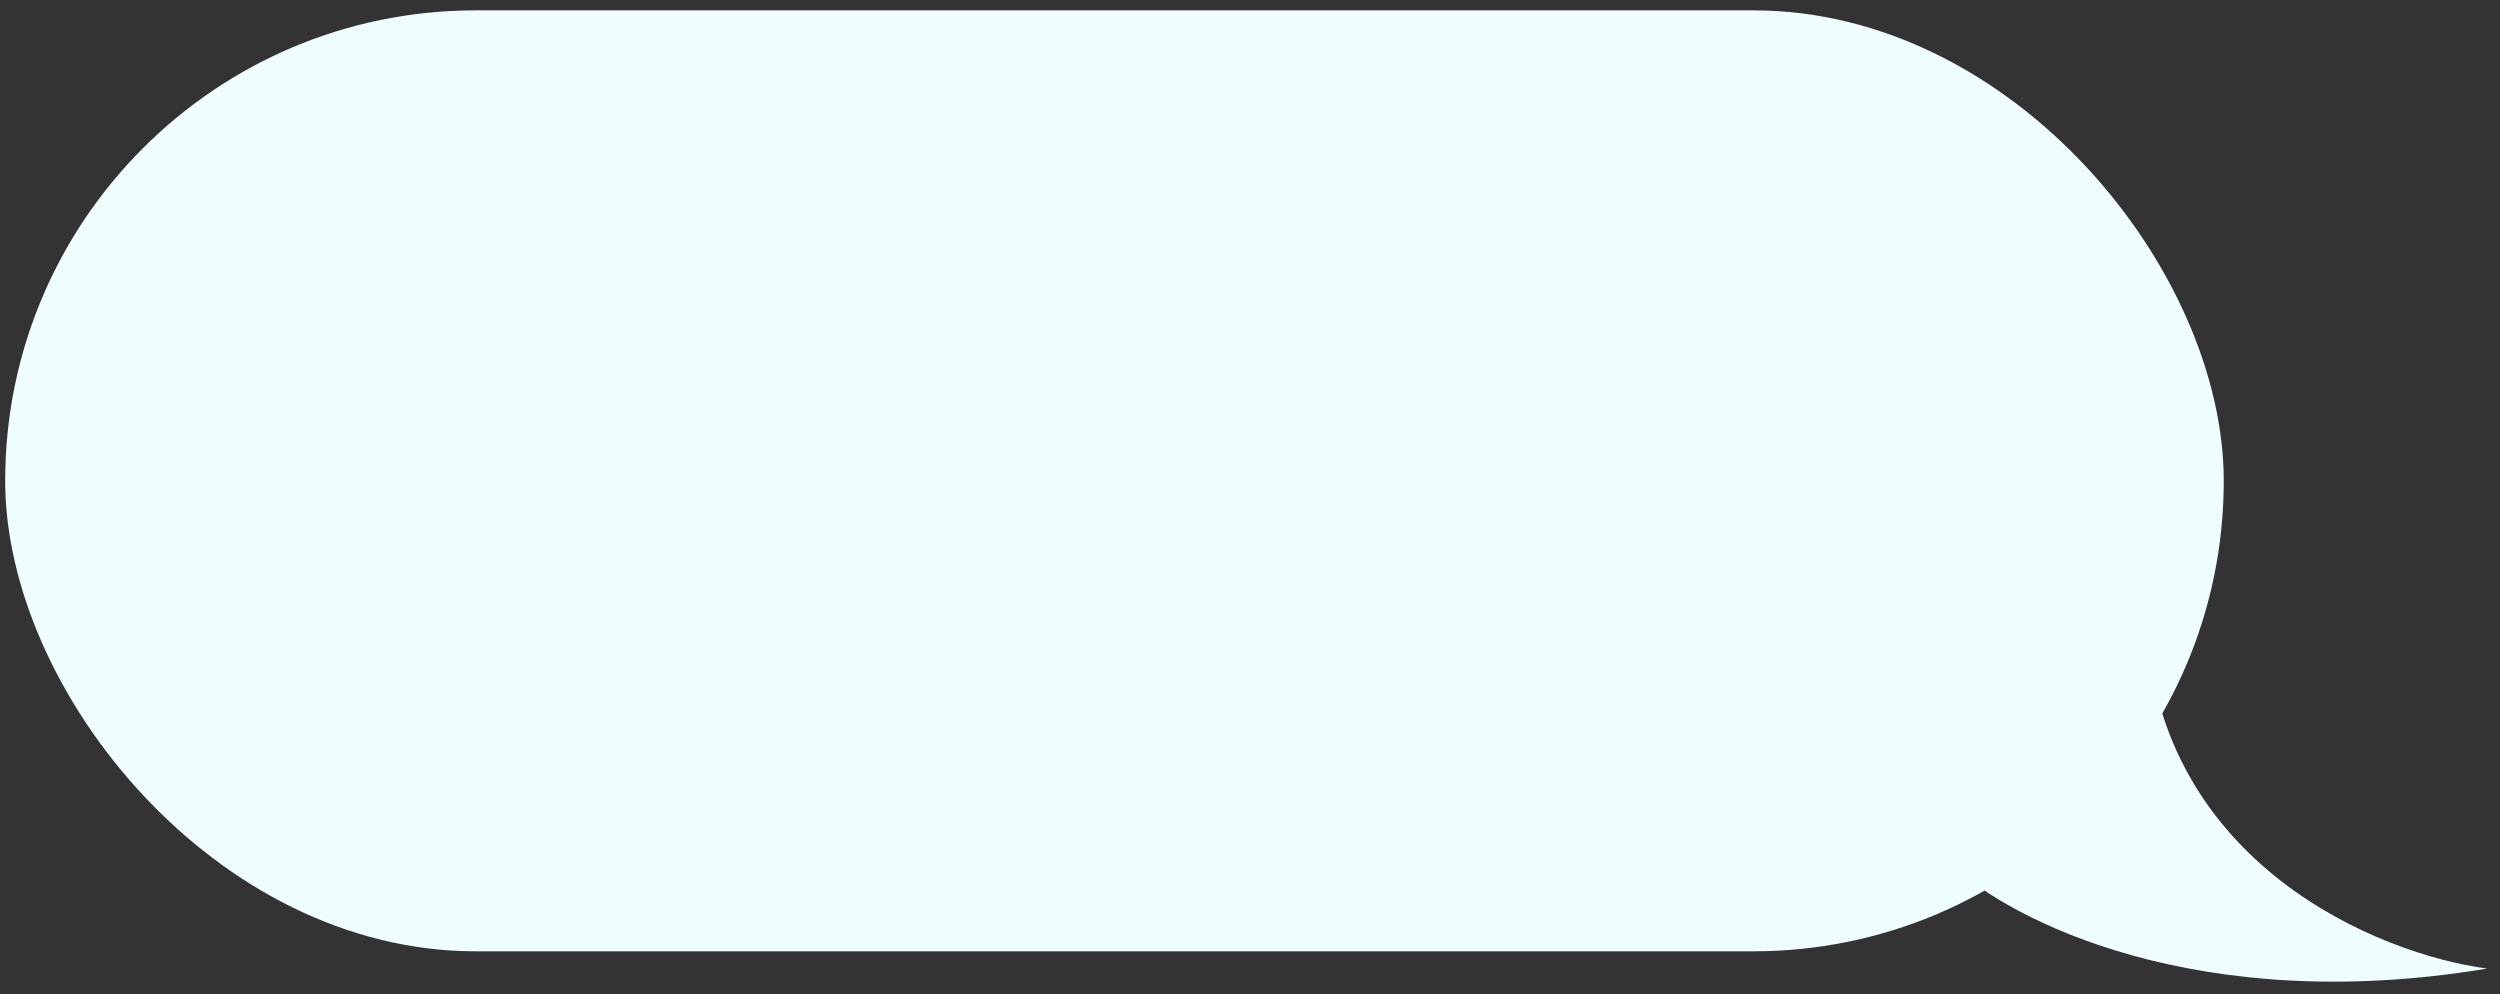 <?xml version="1.0" encoding="UTF-8"?> <svg xmlns="http://www.w3.org/2000/svg" width="181" height="72" viewBox="0 0 181 72" fill="none"><rect x="0" y="0" width="181" height="72" fill="#333333" stroke="none"/> <rect x="0.375" y="0.75" width="160.625" height="68.125" rx="34.062" fill="#F0FDFF"></rect> <path d="M155.375 45.125C156.375 62.625 172.25 69.083 180.062 70.125C159.062 73.625 145.479 66.583 141.312 62.625L155.375 45.125Z" fill="#F0FDFF"></path> </svg> 